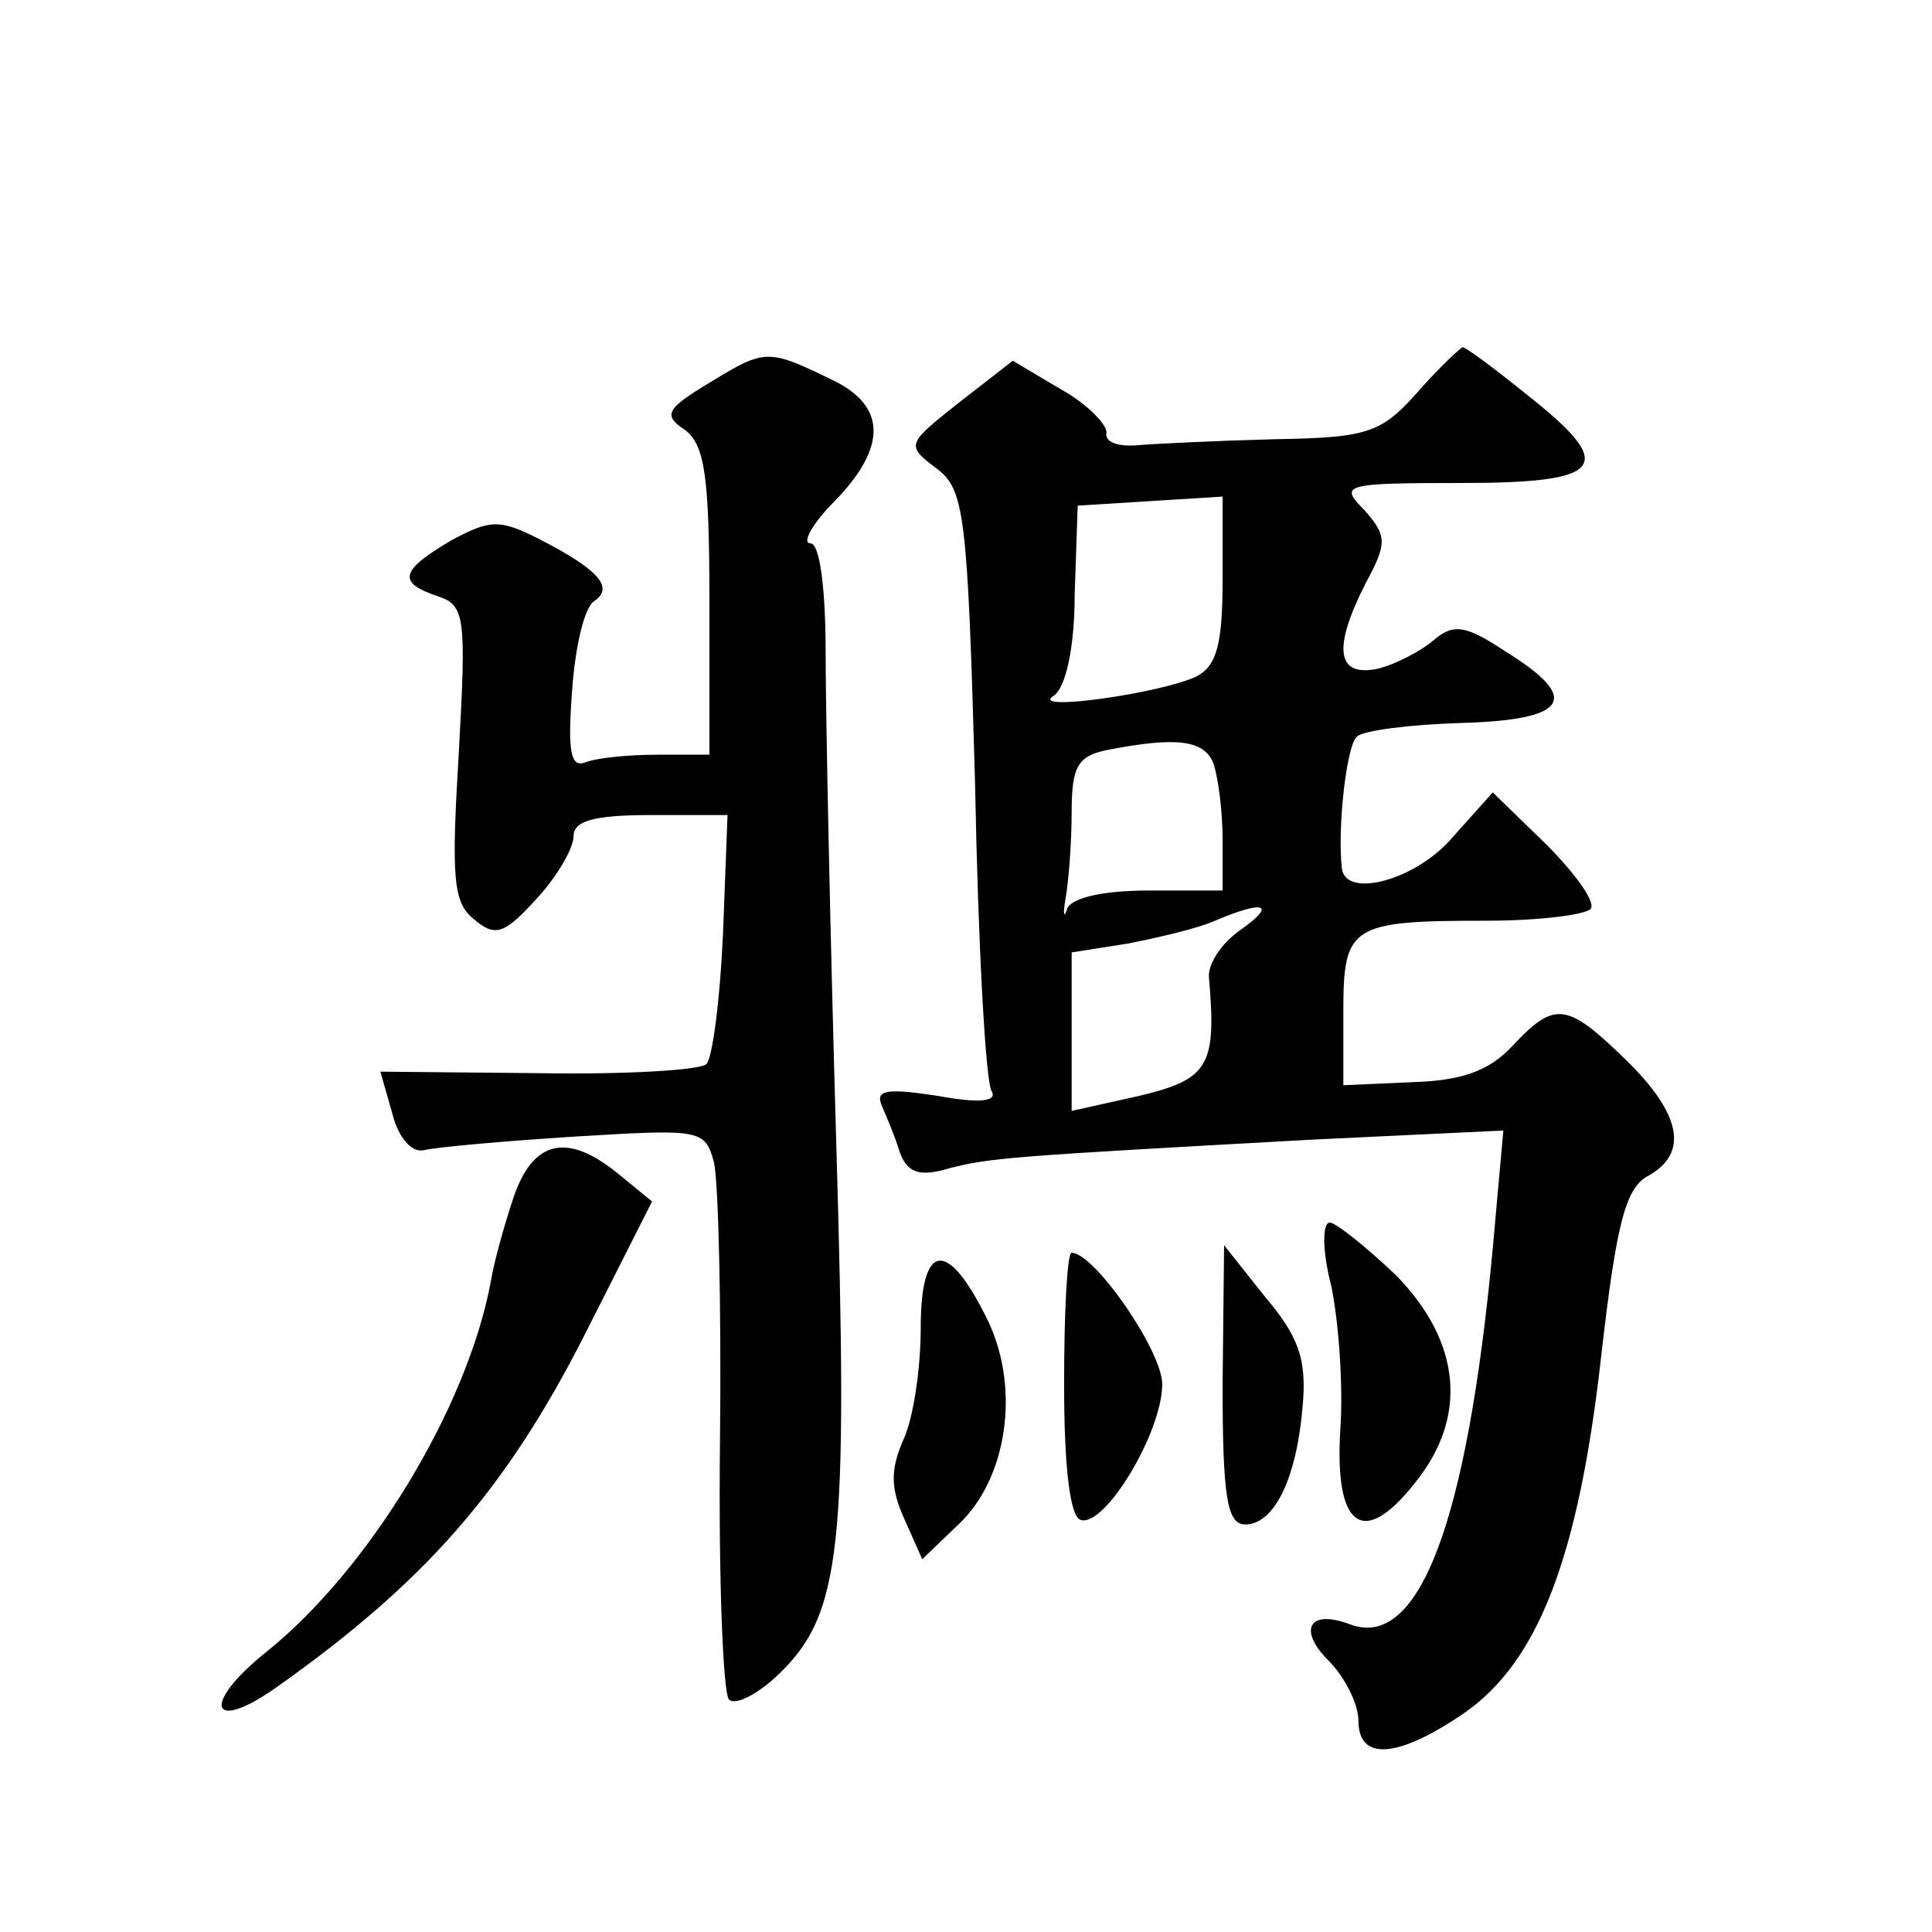 <?xml version="1.0" standalone="no"?>
<!DOCTYPE svg PUBLIC "-//W3C//DTD SVG 20010904//EN"
 "http://www.w3.org/TR/2001/REC-SVG-20010904/DTD/svg10.dtd">
<svg version="1.0" xmlns="http://www.w3.org/2000/svg"
 width="128pt" height="128pt" viewBox="0 0 128 128"
 preserveAspectRatio="xMidYMid meet">
<g transform="translate(0,128) scale(0.1,-0.1)"
fill="#0" stroke="none">
<path d="M471 1027 c-30 -18 -32 -22 -17 -32 13 -10 16 -31 16 -114 l0 -101 -34
0 c-19 0 -40 -2 -48 -5 -10 -4 -12 7 -9 47 2 29 8 56 15 60 13 9 2 21 -37 41 -26
13 -32 13 -58 -1 -34 -20 -36 -28 -9 -37 18 -6 19 -13 14 -103 -5 -83 -4 -100 10
-111 14 -12 20 -10 41 13 14 15 25 34 25 42 0 10 13 14 51 14 l51 0 -3 -79 c-2
-44 -7 -82 -11 -86 -4 -4 -54 -7 -111 -6 l-105 1 8 -28 c4 -16 13 -26 21 -24 8
2 53 6 100 9 83 5 86 5 92 -17 3 -13 5 -96 4 -186 -1 -89 2 -166 6 -170 4 -4 18
3 31 15 44 41 48 83 40 355 -4 138 -7 284 -7 324 0 43 -4 72 -10 72 -6 0 1 13 16
28 35 36 34 63 -1 80 -43 21 -45 21 -81 -1z M939 1020 c-24 -27 -33 -30 -95 -31
-38 -1 -79 -3 -91 -4 -12 -1 -21 2 -20 8 1 5 -12 19 -30 29 l-32 19 -36 -28 c-34
-27 -35 -28 -15 -43 19 -14 21 -29 26 -209 2 -107 7 -198 11 -204 4 -7 -9 -8 -36
-3 -33 5 -41 4 -37 -6 3 -7 9 -21 12 -31 5 -14 13 -17 33 -11 27 7 42 8 241 19
l126 6 -7 -78 c-17 -182 -49 -267 -95 -249 -27 10 -34 -4 -14 -24 11 -11 20 -29
20 -40 0 -27 26 -25 70 5 49 34 76 103 91 238 10 87 16 110 31 118 27 15 22 41
-15 77 -39 38 -47 39 -75 9 -16 -17 -34 -23 -67 -24 l-45 -2 0 49 c0 57 5 60 95
60 35 0 66 4 69 8 3 5 -11 24 -30 43 l-35 34 -26 -29 c-24 -29 -72 -42 -74 -21
-3 26 3 81 10 87 4 4 35 8 69 9 71 2 80 16 30 47 -27 18 -35 19 -48 8 -8 -7 -25
-16 -37 -19 -28 -6 -30 14 -8 57 14 26 14 31 -1 48 -17 17 -14 18 64 18 96 0 104
11 43 59 -21 17 -40 31 -42 31 -2 -1 -16 -14 -30 -30z m-129 -124 c0 -43 -4 -57
-17 -64 -22 -11 -112 -24 -95 -13 8 5 14 32 14 67 l2 59 48 3 48 3 0 -55z m-6 -122
c3 -9 6 -31 6 -50 l0 -34 -49 0 c-31 0 -51 -5 -54 -12 -2 -7 -3 -4 -1 7 2 11 4
37 4 57 0 30 4 37 23 41 46 9 65 7 71 -9z m18 -110 c-13 -9 -22 -23 -21 -32 5 -58
0 -67 -46 -78 l-45 -10 0 52 0 53 38 6 c20 4 46 10 57 15 33 14 41 11 17 -6z M340
486 c-6 -18 -13 -43 -15 -56 -16 -84 -81 -190 -148 -244 -44 -35 -38 -55 6 -24
99 70 152 131 204 233 l45 89 -22 18 c-34 28 -57 23 -70 -16z M882 428 c5 -24 8
-67 6 -95 -4 -65 15 -79 49 -36 36 44 31 94 -12 138 -20 19 -40 35 -44 35 -5 0
-5 -19 1 -42z M610 400 c0 -27 -5 -61 -12 -75 -8 -19 -8 -31 1 -51 l12 -27 24 23
c32 30 41 89 20 134 -27 56 -45 54 -45 -4z M705 363 c0 -56 4 -88 11 -90 16 -5
54 58 54 90 0 22 -45 87 -60 87 -3 0 -5 -39 -5 -87z M810 363 c0 -75 3 -93 15 -93
19 0 34 30 38 78 3 32 -3 47 -25 73 l-27 34 -1 -92z"/>
</g>
</svg>

